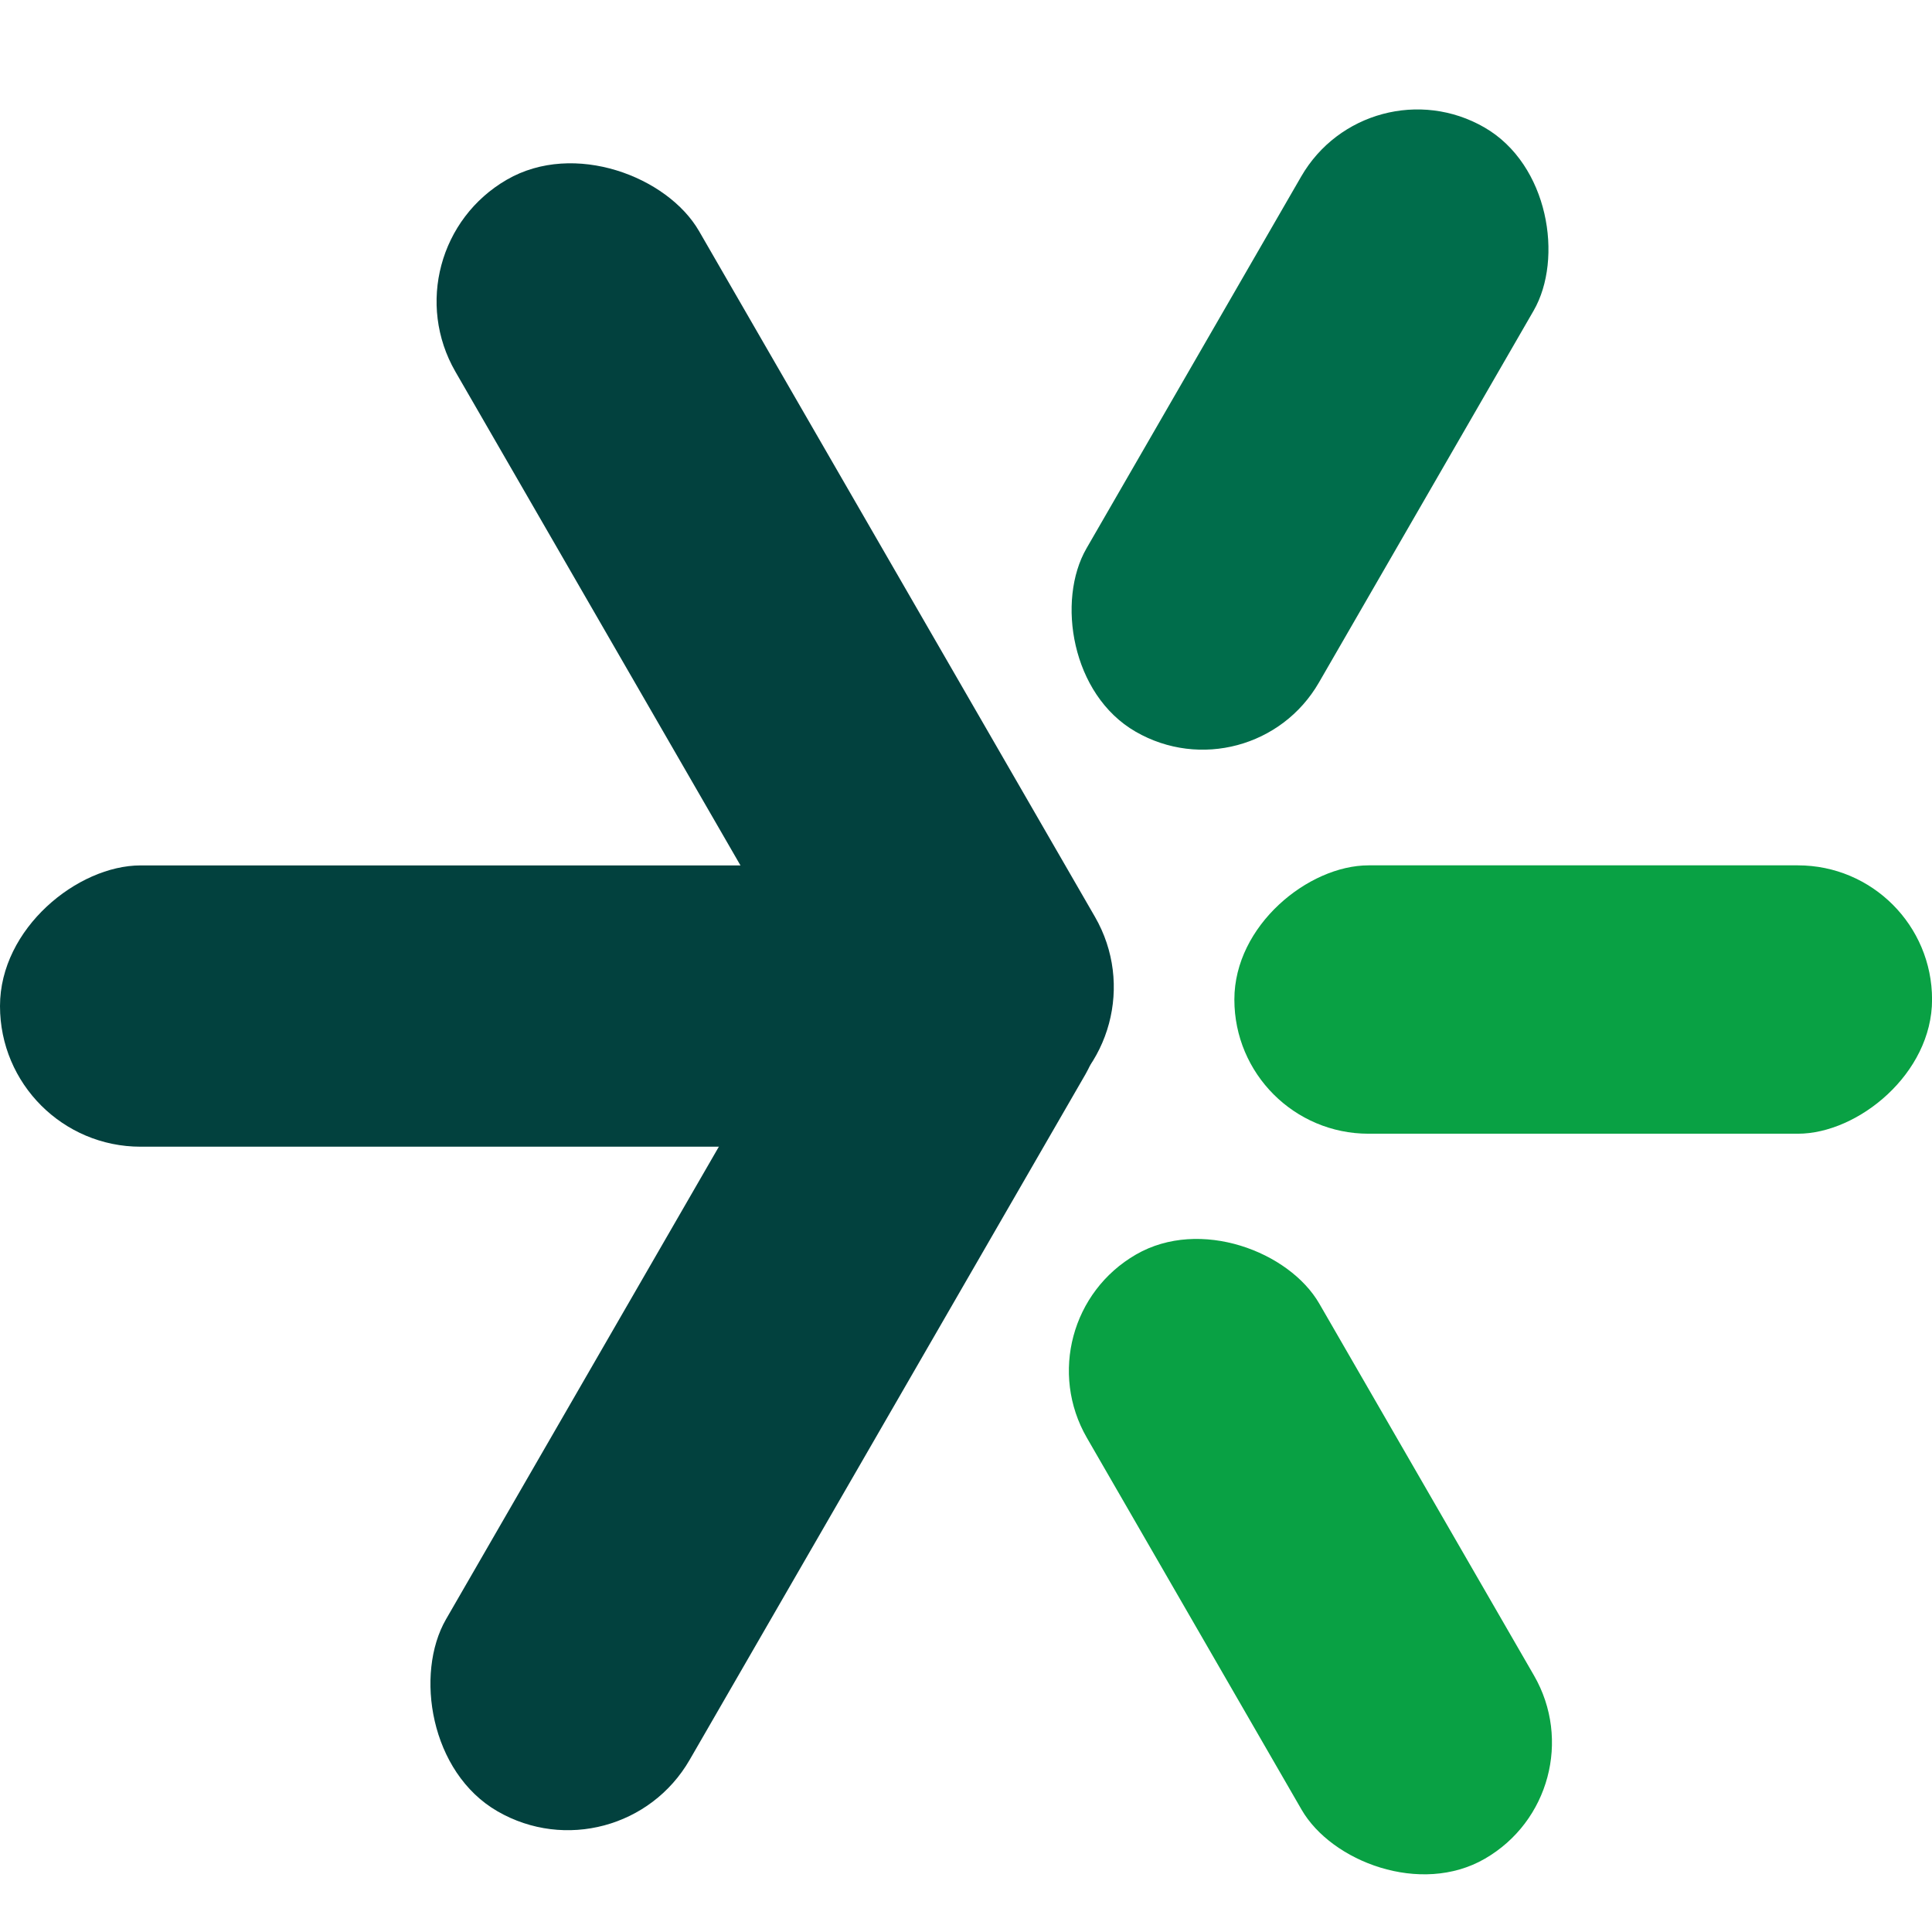 <svg width="32" height="32" viewBox="0 0 32 32" fill="none" xmlns="http://www.w3.org/2000/svg">
<g clip-path="url(#clip0_7481_9788)">
<rect x="6.379" y="4.14" width="4.659" height="17.773" rx="2.329" transform="rotate(-30 6.379 4.14)" fill="#02413E"/>
<rect y="18.993" width="4.659" height="17.773" rx="2.329" transform="rotate(-90 0 18.993)" fill="#02413E"/>
<rect x="20.445" y="18.778" width="4.445" height="11.556" rx="2.222" transform="rotate(-90 20.445 18.778)" fill="#09A144"/>
<rect x="20.734" y="13.23" width="4.445" height="11.556" rx="2.222" transform="rotate(-150 20.734 13.23)" fill="#006D4B"/>
<rect x="16.891" y="21.89" width="4.445" height="11.556" rx="2.222" transform="rotate(-30 16.891 21.89)" fill="#09A144"/>
<rect x="10.258" y="31.166" width="4.659" height="17.773" rx="2.329" transform="rotate(-150 10.258 31.166)" fill="#02413E"/>
</g>
<defs>
<clipPath id="clip0_7481_9788">
<rect width="32" height="32" fill="white"/>
</clipPath>
</defs>
</svg>
